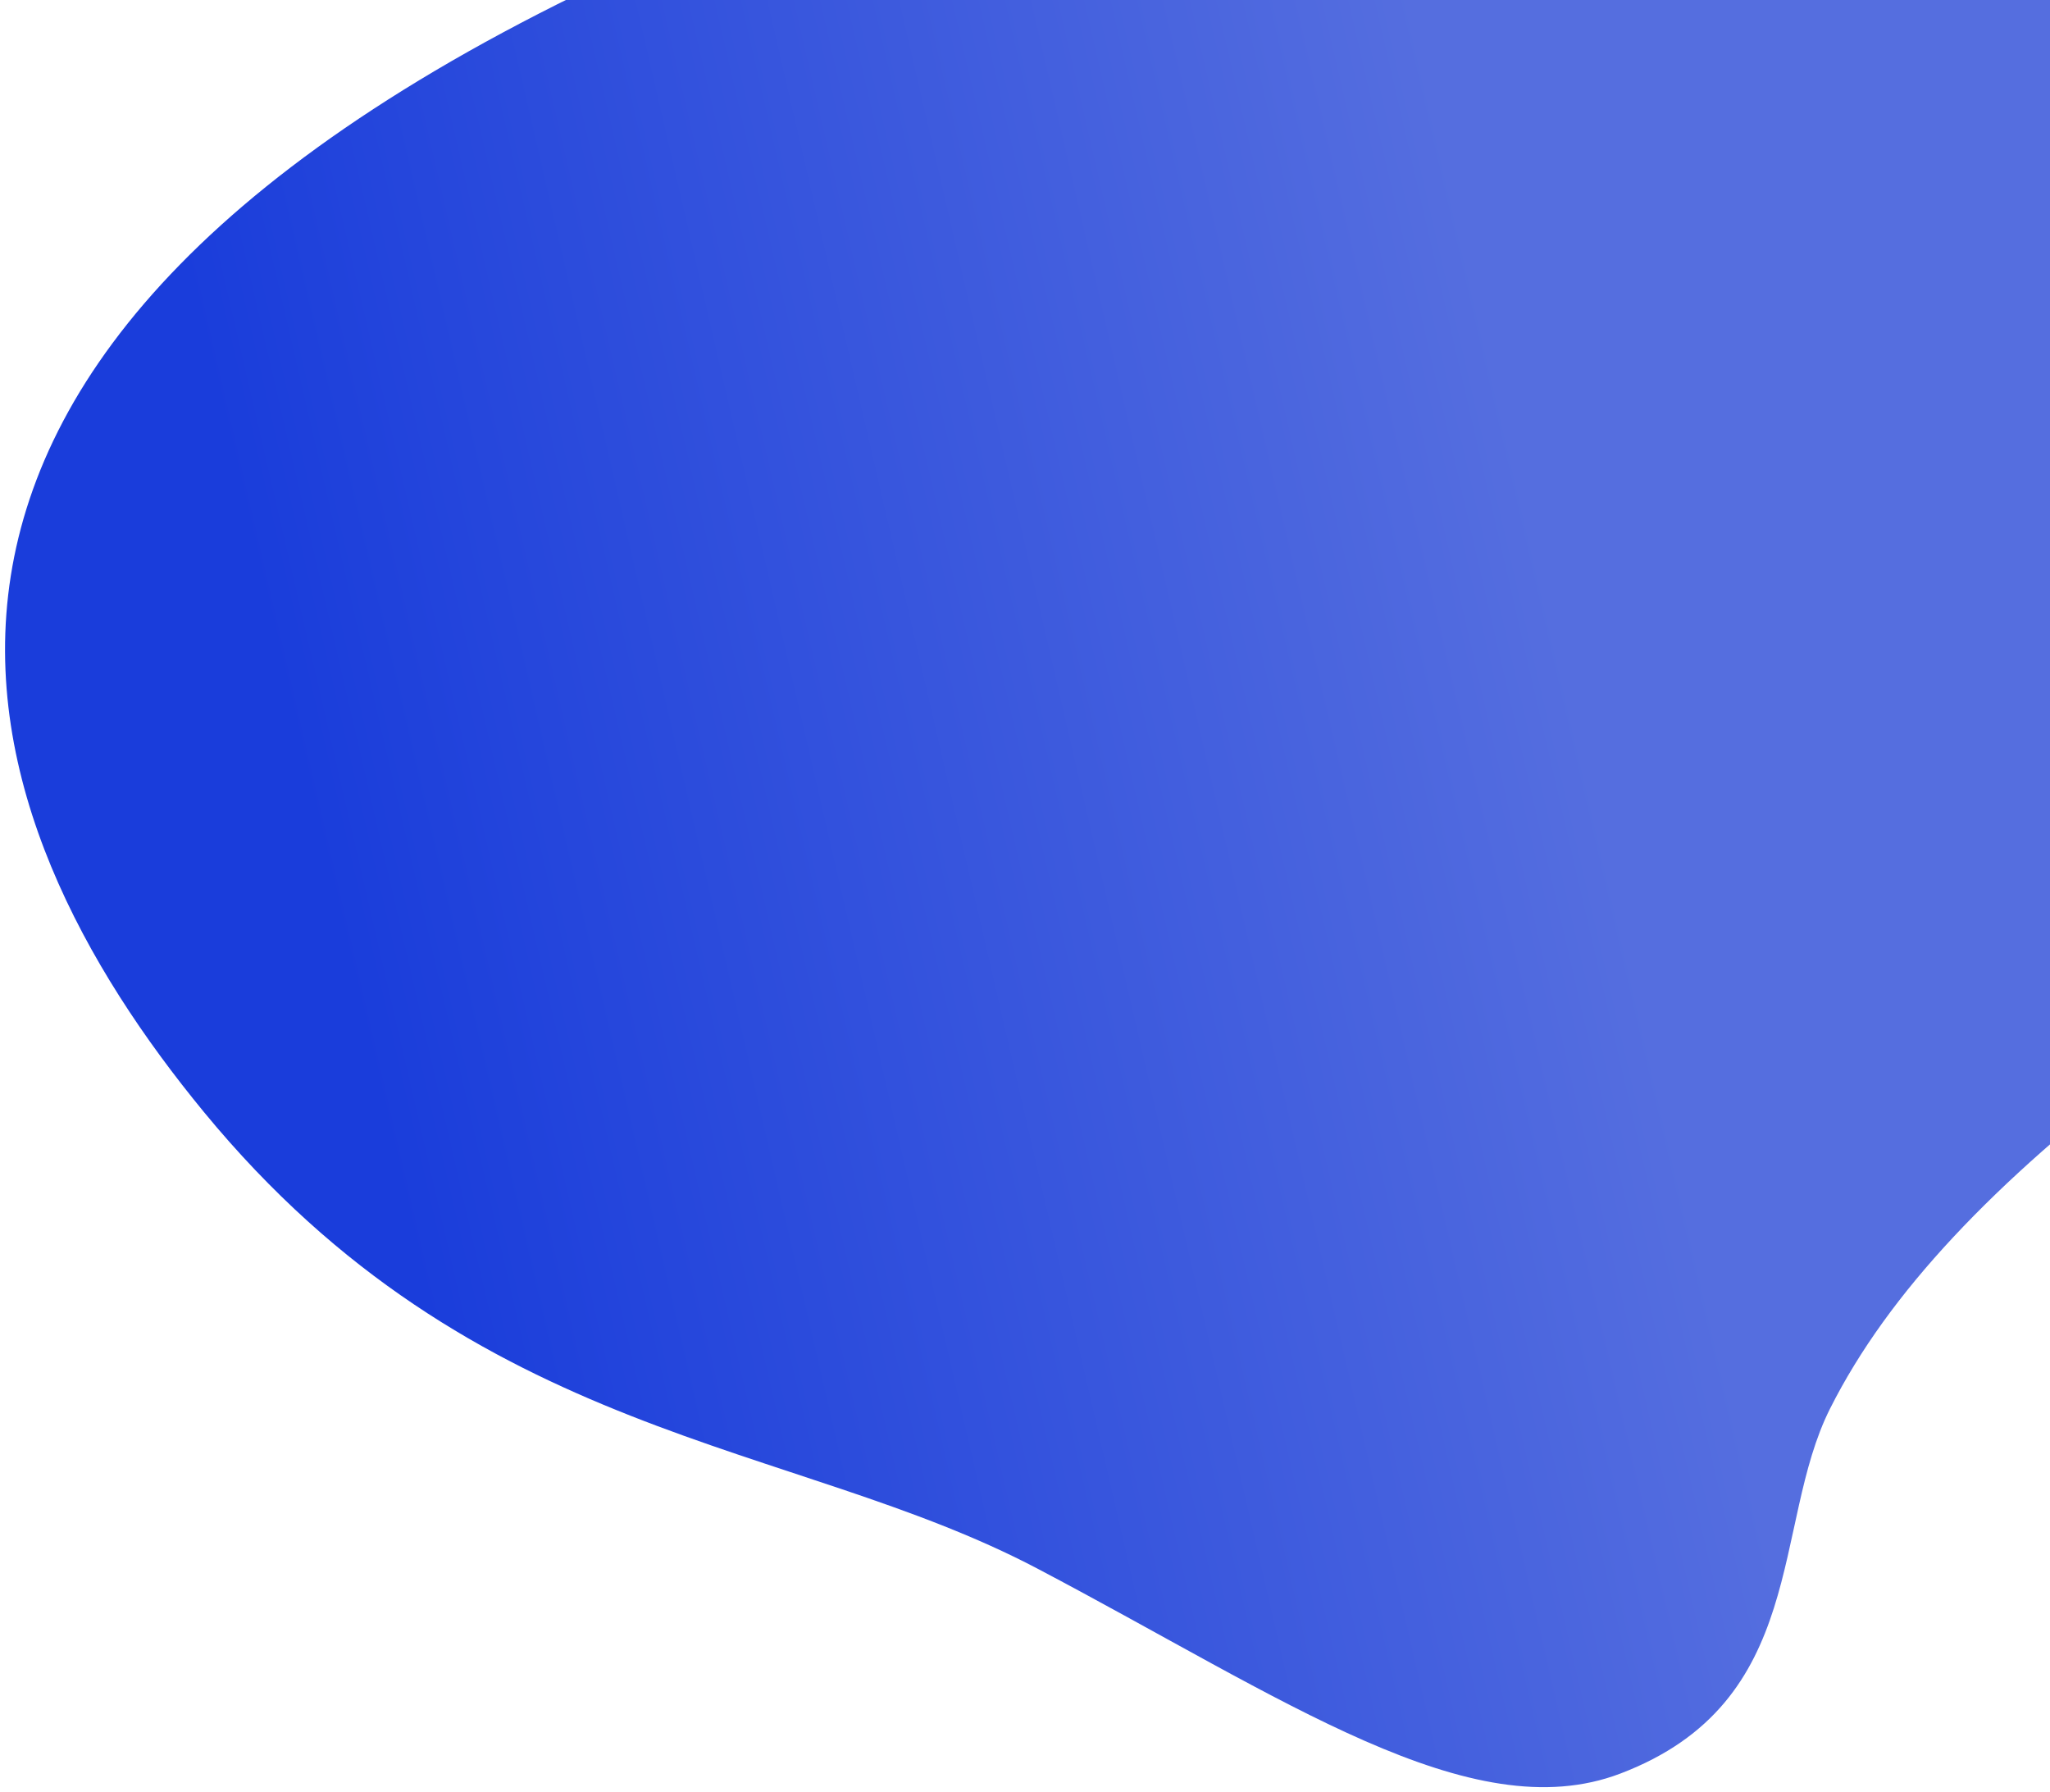 <?xml version="1.0" encoding="UTF-8" standalone="no"?>
<svg
   width="1086"
   height="949"
   viewBox="0 0 1086 949"
   fill="none"
   version="1.1"
   id="svg2"
   sodipodi:docname="bg-blue.svg"
   inkscape:version="1.3.1 (9b9bdc1480, 2023-11-25, custom)"
   xmlns:inkscape="http://www.inkscape.org/namespaces/inkscape"
   xmlns:sodipodi="http://sodipodi.sourceforge.net/DTD/sodipodi-0.dtd"
   xmlns="http://www.w3.org/2000/svg"
   xmlns:svg="http://www.w3.org/2000/svg">
  <sodipodi:namedview
     id="namedview2"
     pagecolor="#ffffff"
     bordercolor="#000000"
     borderopacity="0.25"
     inkscape:showpageshadow="2"
     inkscape:pageopacity="0.0"
     inkscape:pagecheckerboard="0"
     inkscape:deskcolor="#d1d1d1"
     inkscape:zoom="0.89884089"
     inkscape:cx="543.47772"
     inkscape:cy="386.05275"
     inkscape:window-width="1920"
     inkscape:window-height="1016"
     inkscape:window-x="0"
     inkscape:window-y="27"
     inkscape:window-maximized="1"
     inkscape:current-layer="svg2" />
  <path
     d="M108.02 589C-16.593 437.56 -120 187 347.501 -22.5L991.001 -417L1356.8 311.082C1310.86 374.679 1202.76 514.284 1137.88 563.929C1056.78 625.985 1000.55 684.324 969.461 746.145C938.375 807.966 958.344 901.409 858.334 939.424C779.082 969.549 679.877 899.4 549.569 830.833C419.262 762.265 252.02 764 108.02 589Z"
     fill="url(#paint0_linear)"
     id="path1" />
  <defs
     id="defs2">
    <linearGradient
       id="paint0_linear"
       x1="896.062"
       y1="635.071"
       x2="245.34"
       y2="785.554"
       gradientUnits="userSpaceOnUse">
      <stop
         stop-color="#603BBC"
         id="stop1"
         offset="0"
         style="stop-color:#556edf;stop-opacity:1;" />
      <stop
         offset="1"
         stop-color="#30057B"
         id="stop2"
         style="stop-color:#1a3ddb;stop-opacity:1;" />
    </linearGradient>
  </defs>
</svg>
